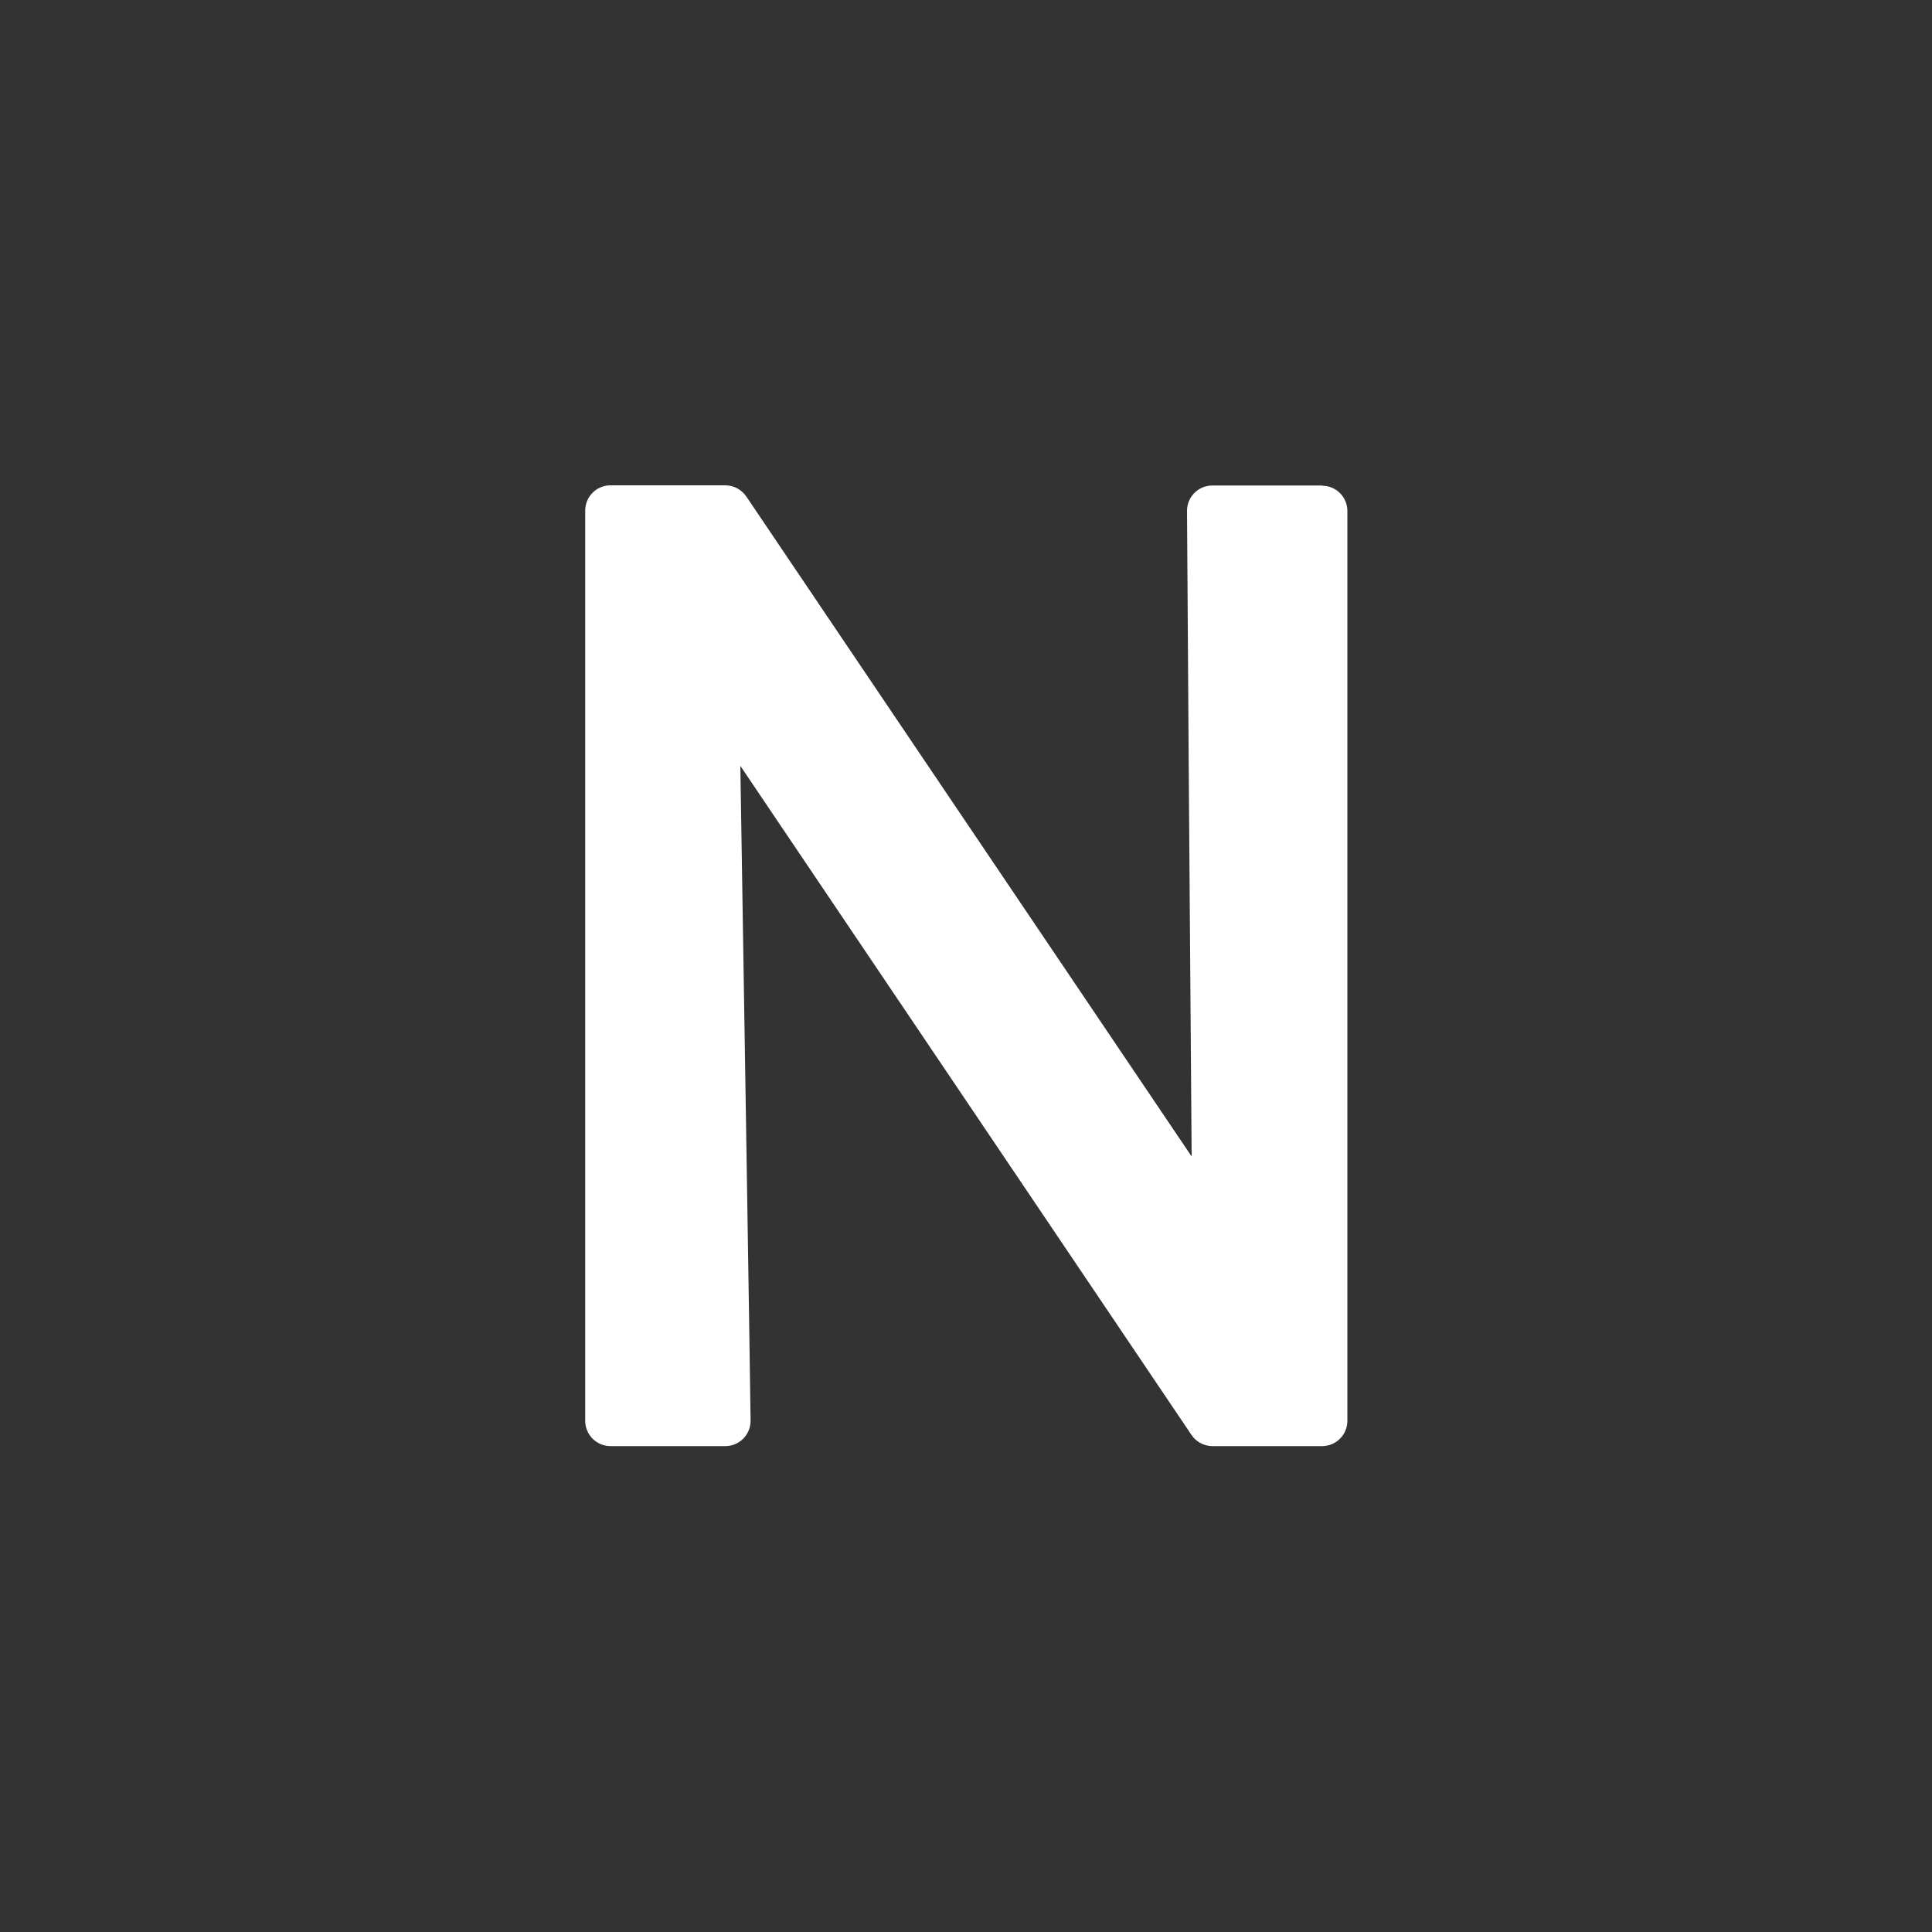 <?xml version="1.0" encoding="UTF-8"?><svg id="a" xmlns="http://www.w3.org/2000/svg" width="100" height="100" viewBox="0 0 100 100"><rect x="0" y="0" width="100" height="100" fill="#333333" stroke="none"/><defs><style>.b{fill:none;}.c{fill:#fff;}</style></defs><rect class="b" width="100" height="100"/><path class="c" d="M68.42,25.13h-5.67c-.73,0-1.31.59-1.31,1.31,0,1.16.16,23.7.24,33.42l-23.05-34.16c-.25-.36-.65-.58-1.09-.58h-5.94c-.73,0-1.31.59-1.31,1.31v47.11c0,.73.59,1.31,1.31,1.31h5.94c.73,0,1.31-.59,1.31-1.31s-.37-23.94-.53-33.9l23.35,34.63c.24.36.65.58,1.09.58h5.67c.73,0,1.31-.59,1.31-1.31V26.45c0-.73-.59-1.31-1.31-1.31Z"/></svg>